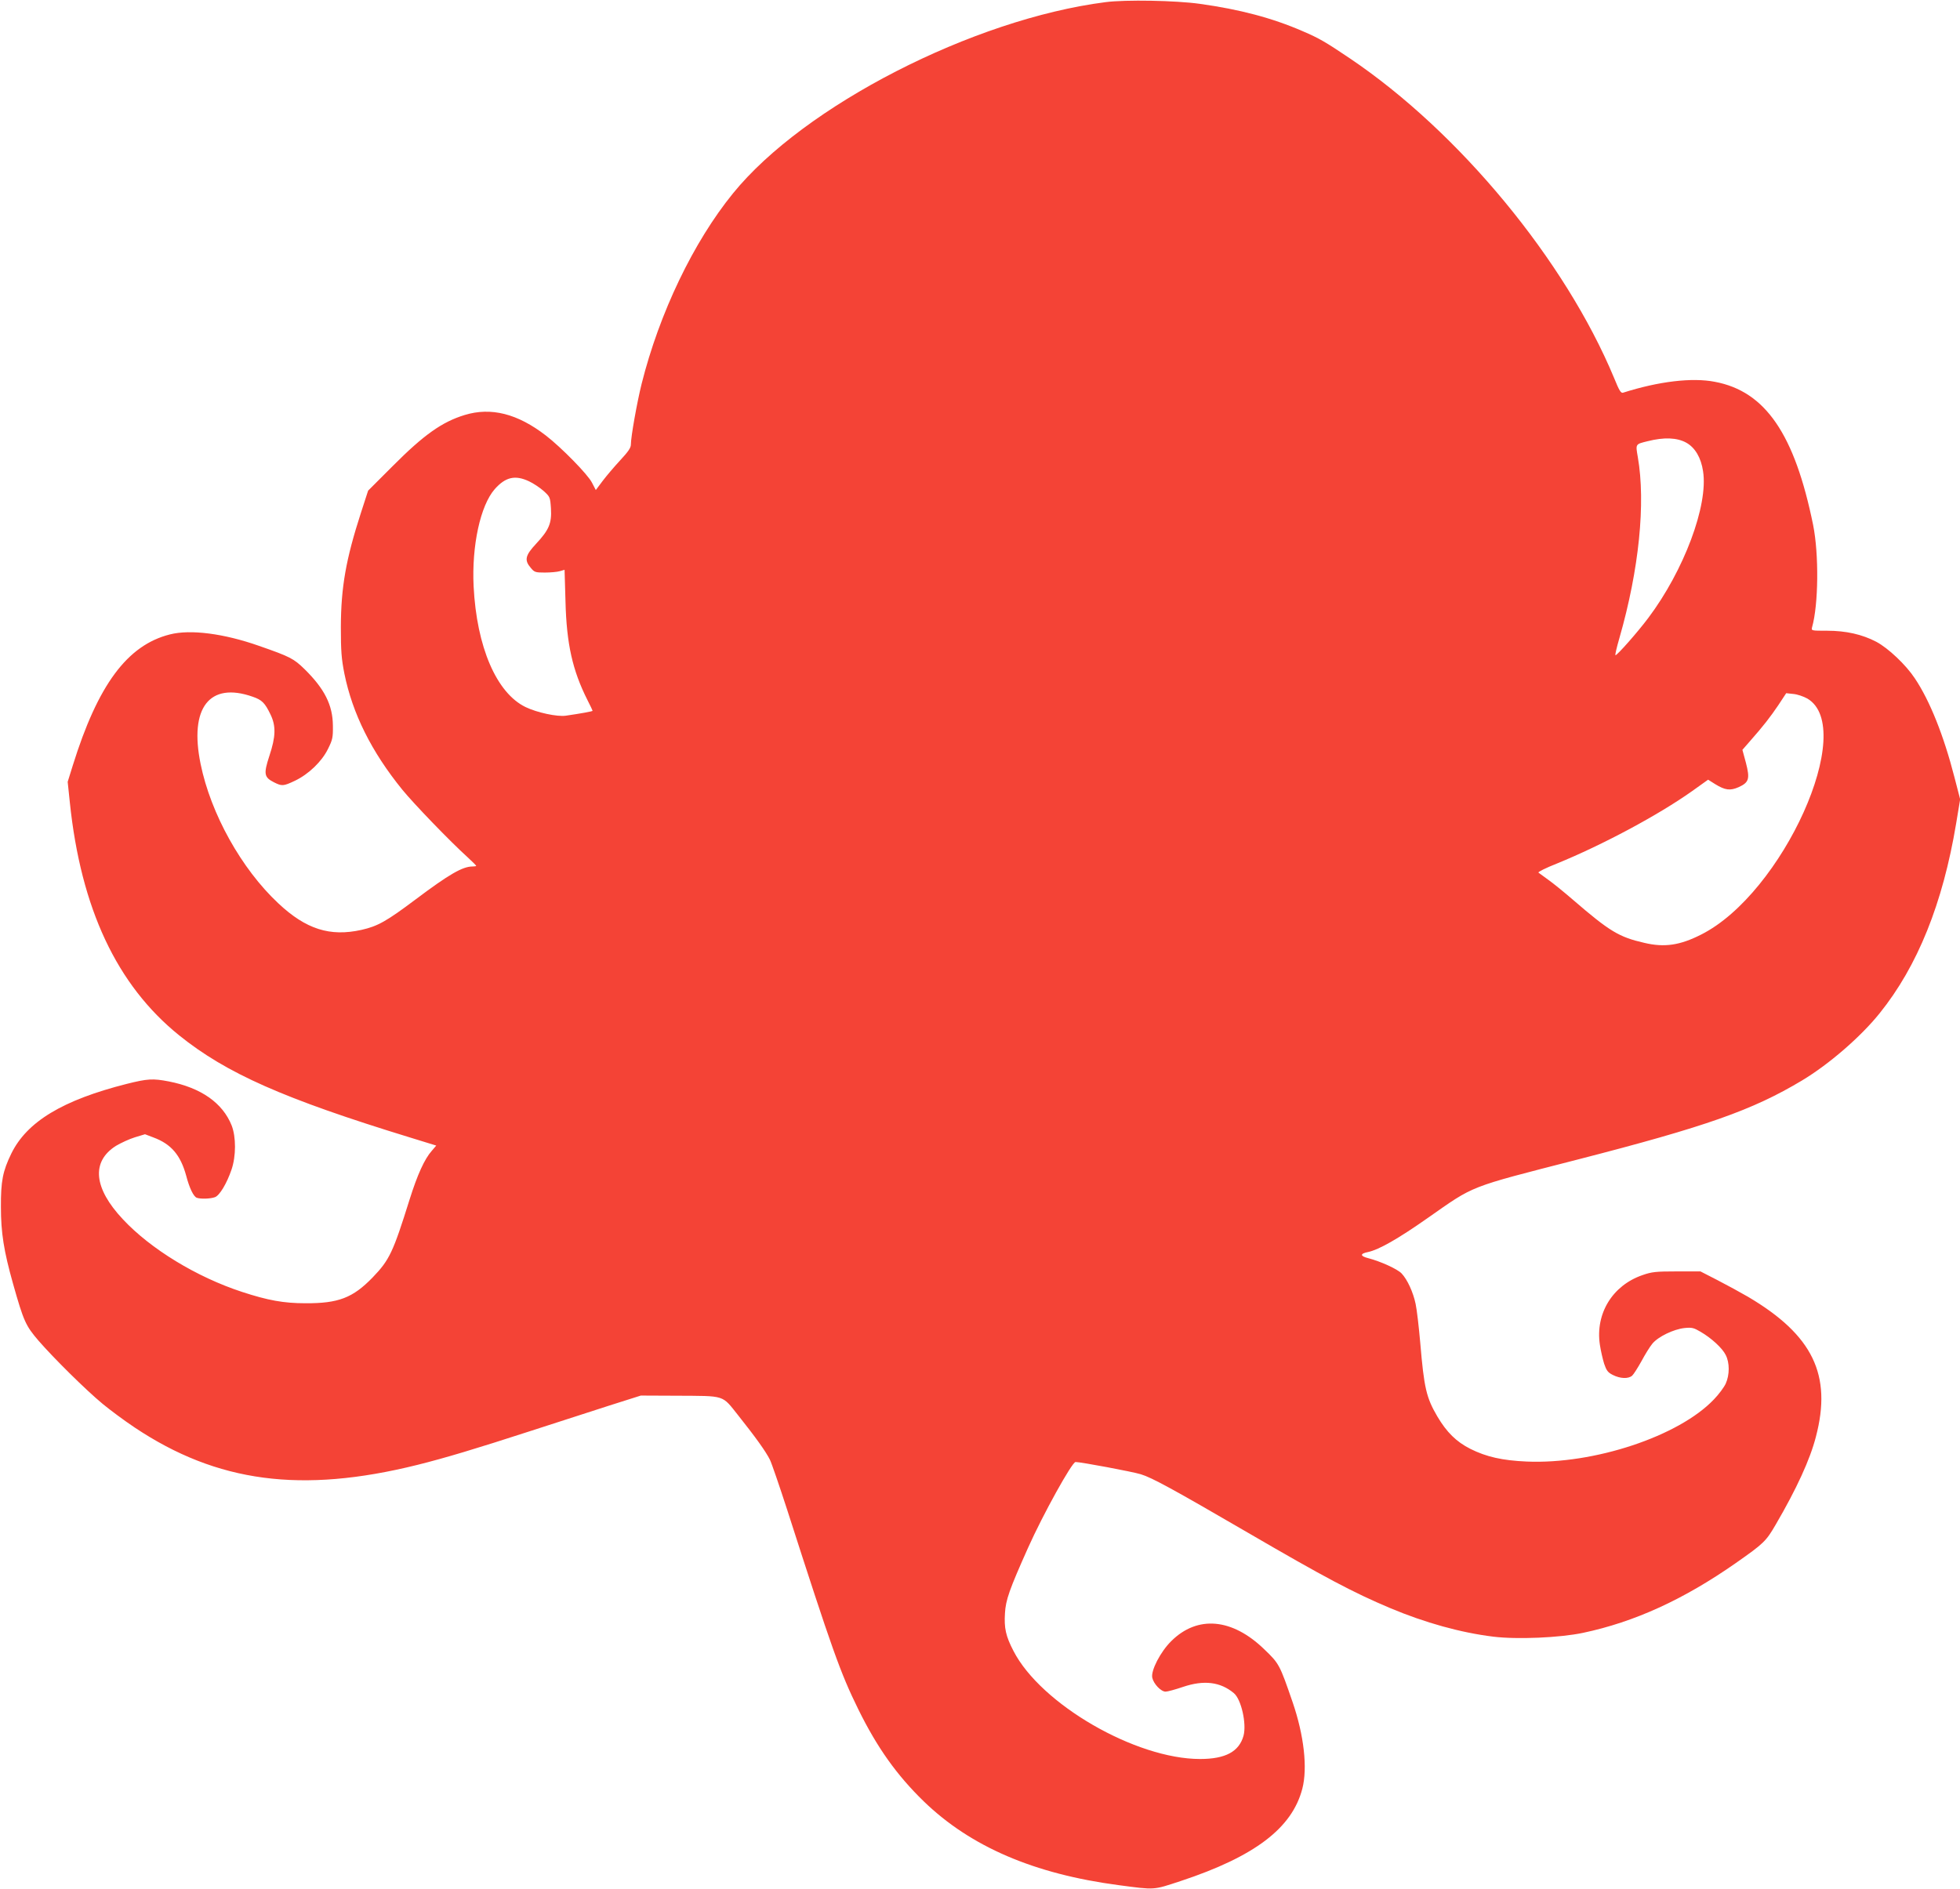 <?xml version="1.0" standalone="no"?>
<!DOCTYPE svg PUBLIC "-//W3C//DTD SVG 20010904//EN"
 "http://www.w3.org/TR/2001/REC-SVG-20010904/DTD/svg10.dtd">
<svg version="1.0" xmlns="http://www.w3.org/2000/svg"
 width="1280pt" height="1234pt" viewBox="0 0 1280 1234"
 preserveAspectRatio="xMidYMid meet">
<g transform="translate(0,1234) scale(0.1,-0.1)"
fill="#f44336" stroke="none">
<path d="M7220 12326 c-866 -111 -1969 -677 -2433 -1249 -258 -317 -481 -782
-597 -1245 -30 -121 -70 -345 -70 -396 0 -21 -17 -46 -70 -103 -38 -41 -89
-101 -114 -134 l-45 -60 -25 48 c-26 53 -201 231 -301 308 -185 143 -358 187
-531 134 -147 -45 -266 -129 -469 -333 l-161 -161 -47 -145 c-98 -303 -130
-485 -131 -745 0 -160 4 -208 23 -305 53 -261 176 -509 378 -758 74 -91 313
-339 426 -441 31 -29 57 -54 57 -57 0 -2 -11 -4 -24 -4 -65 0 -152 -50 -373
-216 -189 -142 -246 -174 -352 -198 -206 -46 -363 4 -543 173 -241 225 -442
586 -508 911 -75 367 58 538 340 439 61 -21 80 -40 117 -117 36 -75 34 -144
-8 -270 -38 -117 -35 -139 30 -172 52 -26 61 -26 137 10 90 43 176 126 216
208 30 60 33 75 32 152 -1 134 -54 240 -185 369 -71 69 -93 81 -297 152 -230
81 -448 109 -582 75 -279 -70 -471 -330 -635 -857 l-33 -106 14 -134 c72 -693
307 -1194 714 -1522 308 -248 682 -414 1507 -667 l172 -53 -29 -34 c-48 -54
-94 -156 -145 -318 -108 -345 -131 -395 -242 -510 -129 -133 -223 -169 -438
-168 -143 0 -246 19 -414 74 -297 97 -598 281 -778 474 -192 204 -208 377 -46
480 32 19 88 45 124 56 l66 20 55 -21 c116 -43 177 -115 214 -250 21 -81 48
-136 69 -144 25 -9 90 -7 119 4 30 11 77 89 108 180 30 88 30 213 1 288 -59
148 -201 247 -411 288 -104 20 -138 18 -274 -16 -419 -106 -652 -247 -754
-455 -56 -115 -69 -180 -68 -350 0 -167 19 -287 79 -500 70 -248 83 -275 167
-373 98 -113 308 -321 418 -412 47 -39 141 -109 210 -155 538 -359 1088 -432
1845 -244 181 45 387 107 735 220 173 56 407 131 520 168 l205 65 228 -1 c330
-2 299 8 410 -131 112 -141 178 -233 205 -287 11 -22 61 -168 112 -325 296
-921 348 -1067 465 -1305 123 -250 251 -430 428 -602 306 -296 720 -474 1272
-547 243 -32 223 -33 406 27 483 160 727 345 794 603 35 135 11 348 -63 564
-85 247 -88 253 -185 346 -210 204 -437 224 -608 54 -71 -70 -134 -193 -124
-239 9 -41 57 -91 87 -91 13 0 64 14 114 31 136 46 244 33 332 -41 48 -40 84
-199 63 -278 -29 -104 -118 -152 -284 -152 -421 0 -1039 358 -1218 705 -51 98
-62 150 -56 247 5 87 28 153 151 428 97 217 287 560 310 560 34 0 371 -63 426
-80 73 -22 210 -97 700 -382 498 -290 688 -391 928 -492 228 -96 462 -161 675
-187 155 -19 433 -7 585 25 336 71 656 217 998 456 184 129 197 142 261 252
136 233 224 425 262 573 106 404 -20 664 -443 914 -48 28 -138 77 -200 109
l-111 57 -155 0 c-137 0 -163 -3 -223 -24 -196 -67 -309 -251 -279 -454 6 -40
19 -96 28 -125 15 -44 24 -57 56 -73 49 -25 102 -27 127 -5 10 9 37 52 61 95
23 43 55 95 71 114 38 46 138 94 209 102 49 5 61 2 105 -24 71 -41 143 -107
165 -152 26 -50 26 -130 0 -187 -11 -24 -45 -70 -77 -103 -229 -241 -784 -425
-1223 -406 -158 7 -262 30 -368 83 -91 46 -154 108 -215 211 -72 123 -87 185
-112 483 -9 102 -22 215 -30 252 -16 77 -54 160 -92 200 -28 29 -136 78 -216
99 -56 14 -57 30 -1 41 69 15 193 85 388 222 309 216 256 196 976 381 844 217
1144 323 1468 517 178 107 384 286 507 439 248 308 413 718 500 1241 l26 157
-37 143 c-70 273 -161 501 -259 647 -58 88 -173 197 -252 239 -92 48 -197 72
-321 72 -103 0 -104 0 -98 23 42 148 45 476 7 667 -121 595 -312 874 -642 936
-149 29 -366 3 -599 -71 -14 -5 -25 12 -59 96 -319 768 -1013 1608 -1726 2088
-160 108 -202 132 -307 177 -200 87 -413 143 -673 179 -156 22 -485 28 -615
11z m3793 -2878 c57 -32 96 -98 109 -186 35 -223 -125 -649 -358 -959 -69 -92
-202 -243 -214 -243 -4 0 8 51 26 113 128 446 172 881 120 1181 -15 87 -17 84
64 104 107 27 192 24 253 -10z m-7558 -252 c28 -13 70 -41 94 -62 43 -39 44
-41 49 -115 6 -97 -13 -141 -97 -231 -71 -76 -78 -107 -35 -157 24 -29 30 -31
92 -31 37 0 81 4 98 9 l31 9 6 -207 c7 -278 46 -450 143 -643 19 -37 34 -69
34 -71 0 -4 -79 -18 -175 -32 -56 -8 -187 20 -262 56 -191 92 -320 393 -340
789 -13 265 44 528 138 635 70 79 133 94 224 51z m8348 -1419 c327 -192 -160
-1274 -694 -1542 -138 -70 -239 -85 -370 -54 -166 38 -226 74 -466 281 -59 51
-133 111 -163 132 -30 22 -59 43 -63 46 -5 4 49 31 120 59 299 122 663 317
883 473 l105 75 46 -29 c65 -40 98 -44 153 -20 68 31 75 54 48 159 l-23 85 48
55 c90 102 133 158 186 236 l52 79 46 -5 c26 -2 67 -16 92 -30z"/>
</g>
</svg>
